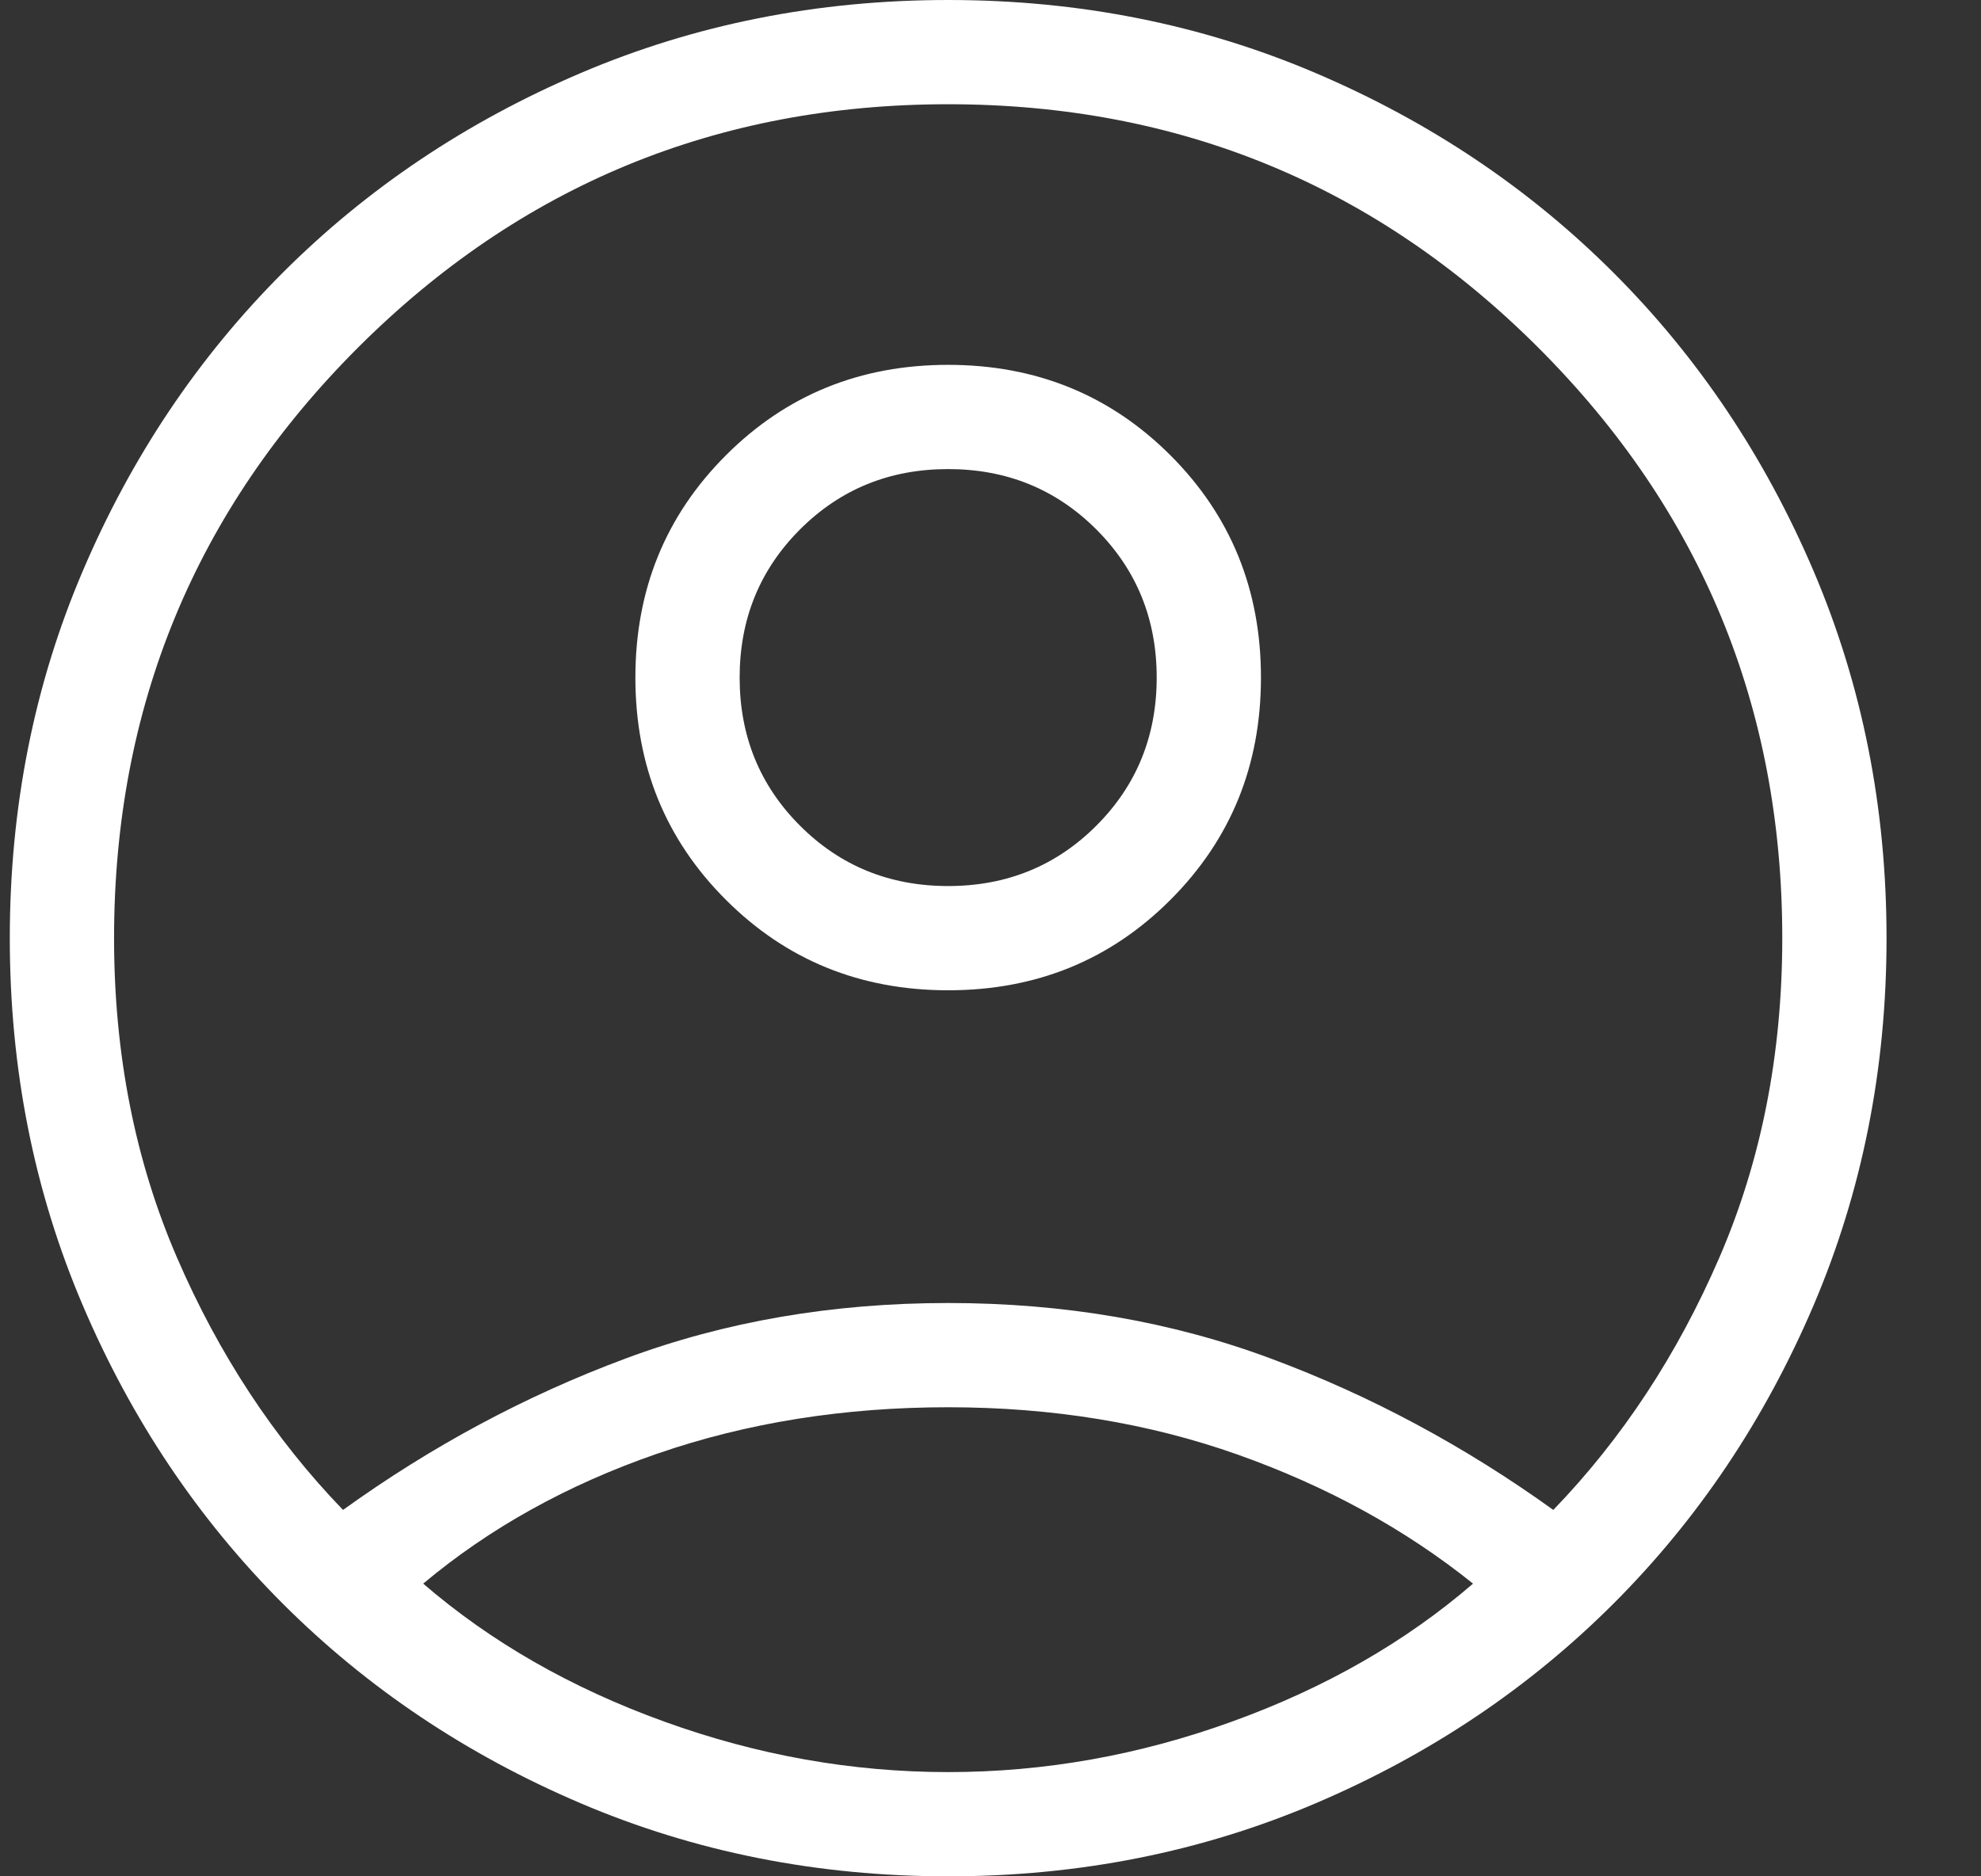 <svg width="19" height="18" viewBox="0 0 19 18" fill="none" xmlns="http://www.w3.org/2000/svg">
<rect x="0" y="0" width="19" height="18" fill="#333333" stroke="none"/>
<path id="Vector" d="M3.29 14.485C4.14 13.873 5.042 13.389 5.996 13.034C6.95 12.678 7.982 12.5 9.094 12.5C10.205 12.5 11.238 12.678 12.192 13.034C13.146 13.389 14.047 13.873 14.898 14.485C15.558 13.801 16.089 12.994 16.491 12.063C16.893 11.133 17.094 10.111 17.094 9C17.094 6.783 16.315 4.896 14.756 3.337C13.198 1.779 11.31 1 9.094 1C6.877 1 4.99 1.779 3.431 3.337C1.873 4.896 1.094 6.783 1.094 9C1.094 10.111 1.295 11.133 1.697 12.063C2.099 12.994 2.63 13.801 3.29 14.485ZM9.094 9.5C8.252 9.5 7.541 9.211 6.962 8.632C6.383 8.054 6.094 7.343 6.094 6.5C6.094 5.658 6.383 4.947 6.962 4.368C7.54 3.789 8.251 3.5 9.093 3.5C9.936 3.5 10.647 3.789 11.226 4.368C11.804 4.946 12.094 5.657 12.094 6.5C12.094 7.342 11.805 8.053 11.226 8.632C10.648 9.211 9.937 9.5 9.094 9.5ZM9.094 18C7.839 18 6.664 17.766 5.569 17.299C4.474 16.832 3.521 16.193 2.711 15.383C1.901 14.572 1.262 13.62 0.795 12.525C0.327 11.43 0.094 10.255 0.094 9C0.094 7.745 0.327 6.57 0.795 5.475C1.262 4.38 1.901 3.428 2.711 2.617C3.521 1.807 4.474 1.168 5.569 0.701C6.664 0.234 7.839 0 9.094 0C10.349 0 11.524 0.234 12.619 0.701C13.714 1.168 14.666 1.807 15.476 2.617C16.287 3.428 16.925 4.38 17.393 5.475C17.86 6.57 18.094 7.745 18.094 9C18.094 10.255 17.86 11.43 17.393 12.525C16.925 13.62 16.287 14.572 15.476 15.383C14.666 16.193 13.714 16.832 12.619 17.299C11.524 17.766 10.349 18 9.094 18ZM9.094 17C10.016 17 10.923 16.839 11.815 16.516C12.707 16.194 13.478 15.753 14.128 15.192C13.478 14.67 12.726 14.258 11.873 13.955C11.019 13.652 10.092 13.5 9.094 13.5C8.095 13.5 7.166 13.648 6.305 13.945C5.445 14.242 4.696 14.658 4.059 15.192C4.709 15.753 5.48 16.194 6.372 16.516C7.265 16.839 8.172 17 9.094 17ZM9.094 8.5C9.655 8.5 10.129 8.307 10.515 7.921C10.901 7.535 11.094 7.061 11.094 6.5C11.094 5.939 10.901 5.465 10.515 5.079C10.129 4.693 9.655 4.5 9.094 4.5C8.532 4.5 8.059 4.693 7.673 5.079C7.287 5.465 7.094 5.939 7.094 6.5C7.094 7.061 7.287 7.535 7.673 7.921C8.059 8.307 8.532 8.5 9.094 8.5Z" fill="white"/>
</svg>
